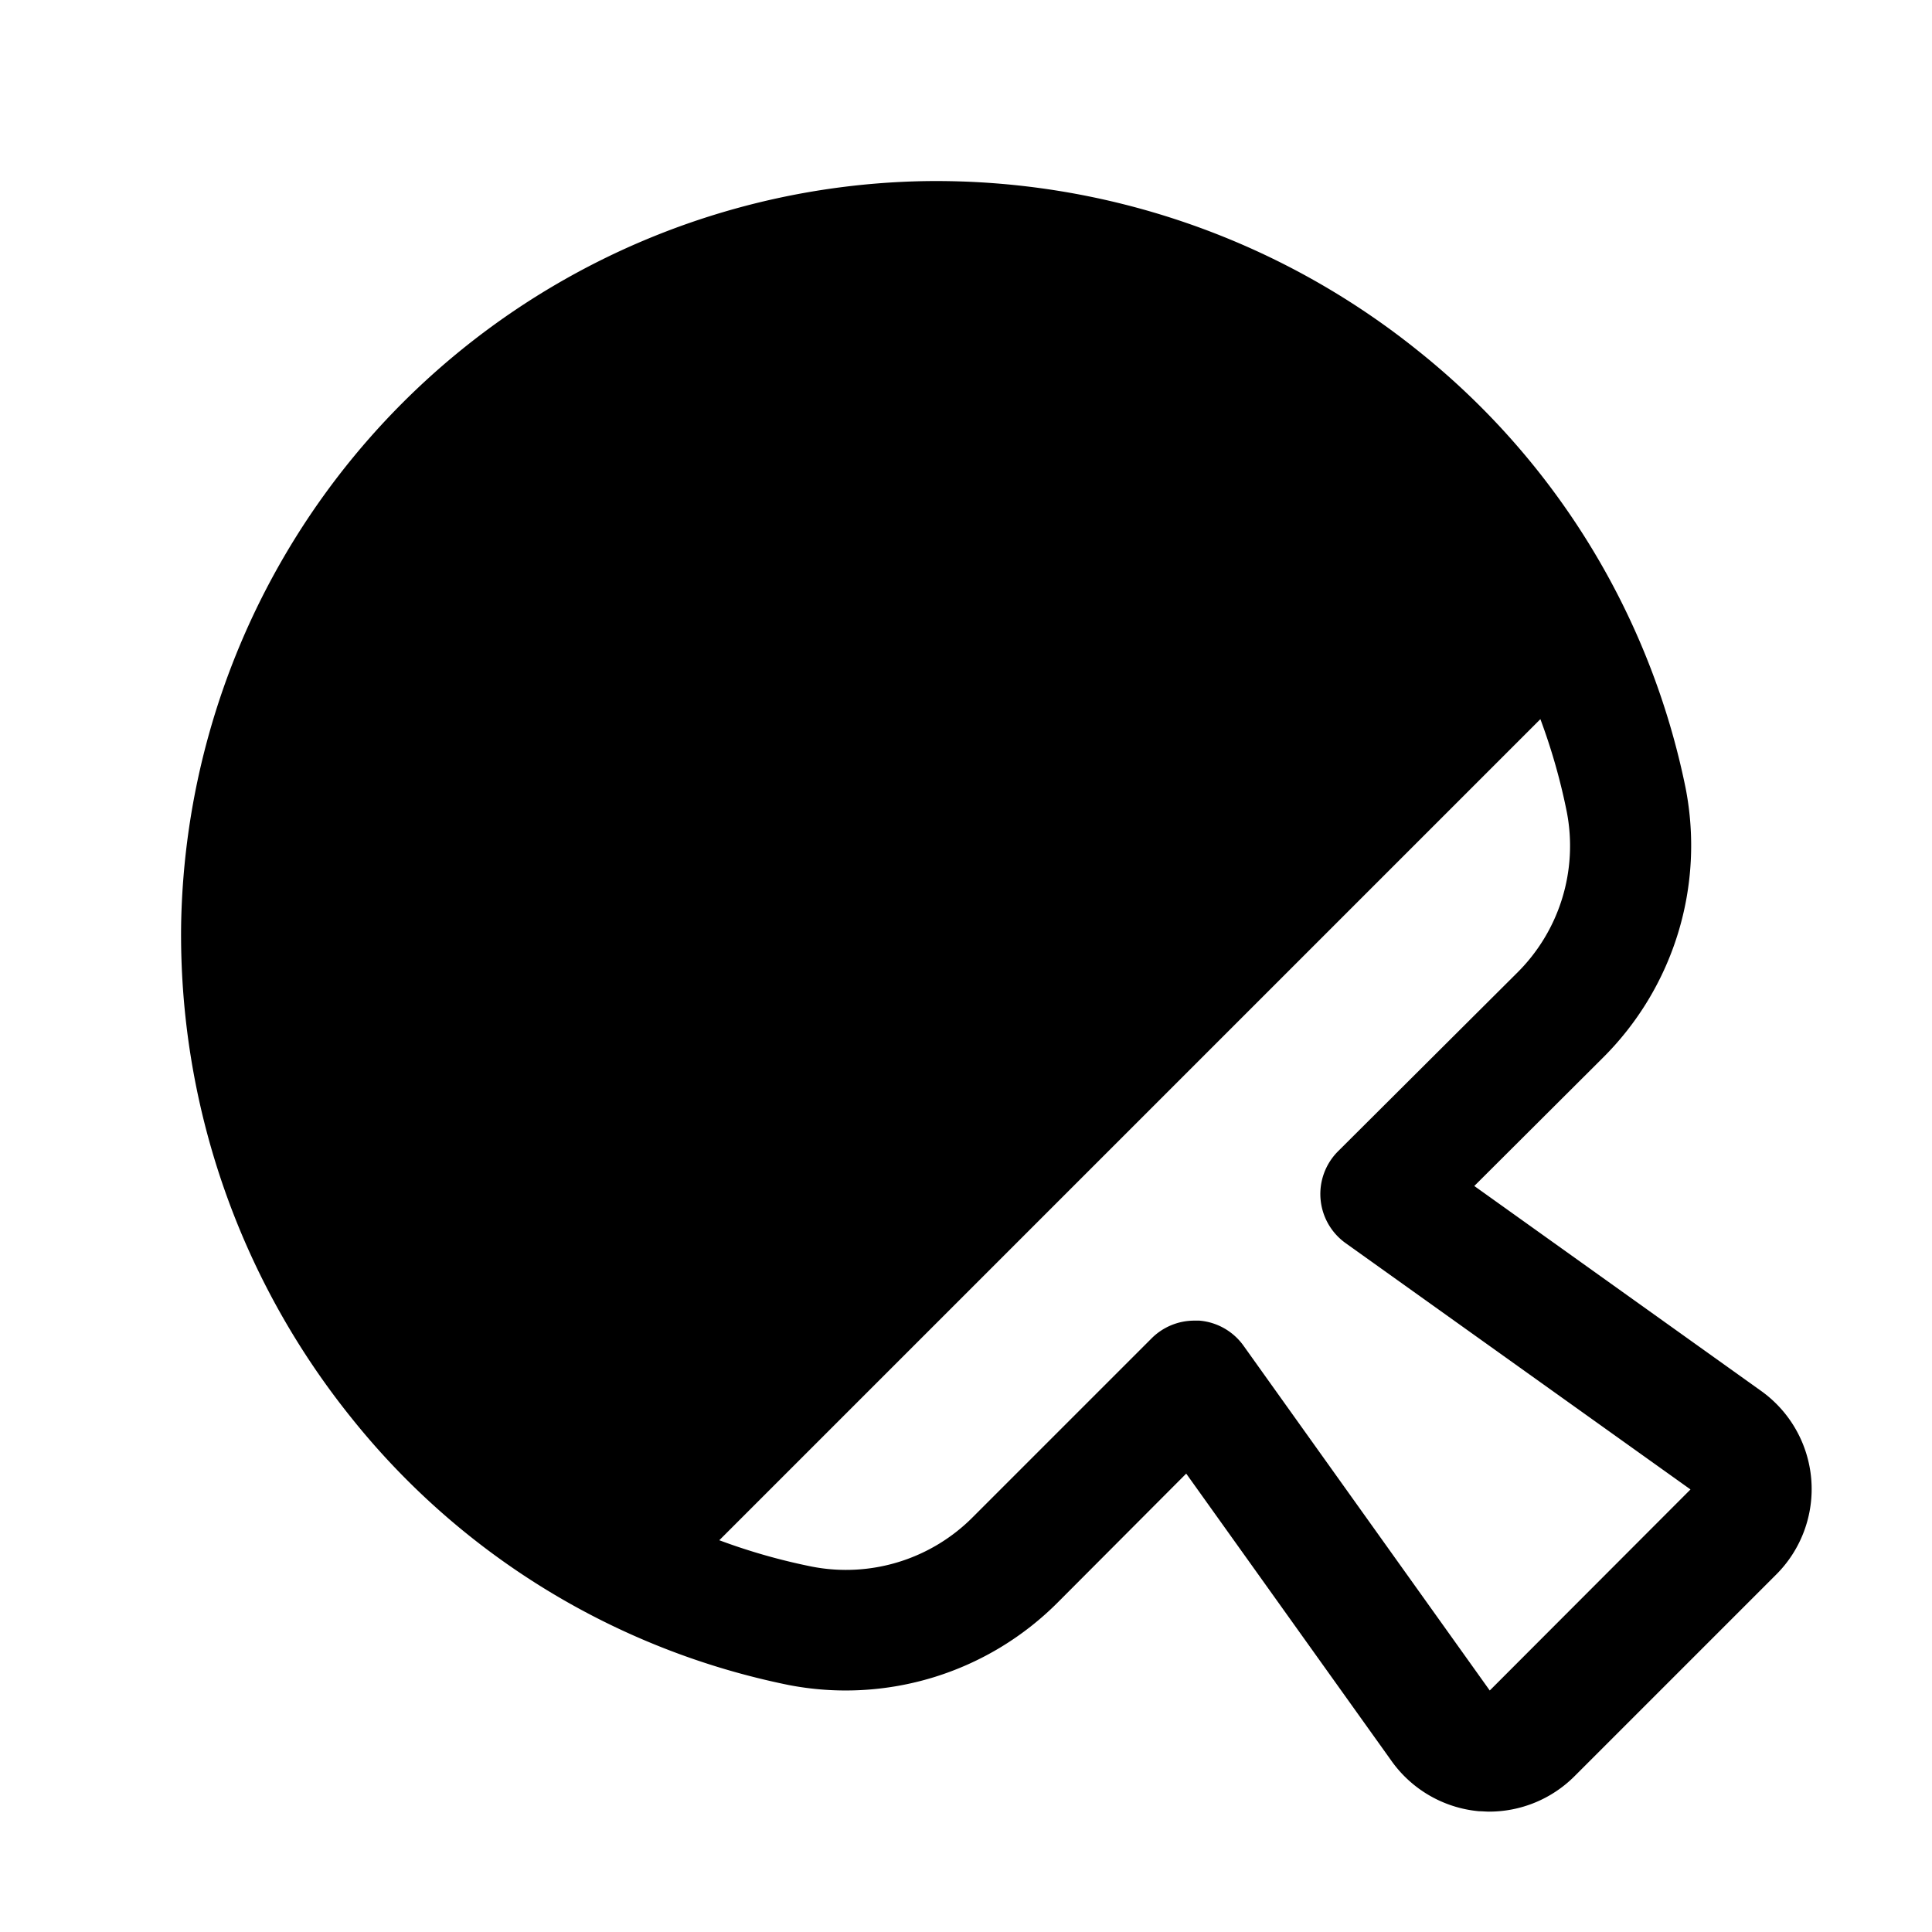 <svg xmlns="http://www.w3.org/2000/svg" viewBox="0 0 256 256" fill="currentColor"><path d="M240,196a16,16,0,0,0-6.65-11.7l-38-27.15,17-16.95a39.67,39.67,0,0,0,11-35.79,99.52,99.52,0,0,0-35.4-57.89A101.93,101.93,0,0,0,122.58,24,100.29,100.29,0,0,0,24,122.58a102.12,102.12,0,0,0,22.55,65.28,99.52,99.52,0,0,0,57.89,35.4,39.68,39.68,0,0,0,35.79-11l16.95-17,27.15,38A16,16,0,0,0,196,240c.44,0,.88.05,1.32.05a16,16,0,0,0,11.31-4.69l26.64-26.64A16,16,0,0,0,240,196Zm-42.6,28-32.63-45.69a8,8,0,0,0-5.85-3.32q-.33,0-.66,0a8,8,0,0,0-5.66,2.34l-23.63,23.63a23.68,23.68,0,0,1-21.36,6.63,80.3,80.3,0,0,1-12.3-3.5l108.8-108.8a80.63,80.63,0,0,1,3.5,12.3,23.67,23.67,0,0,1-6.63,21.36L177.3,152.55a8,8,0,0,0,1,12.17L224,197.36Z"/></svg>